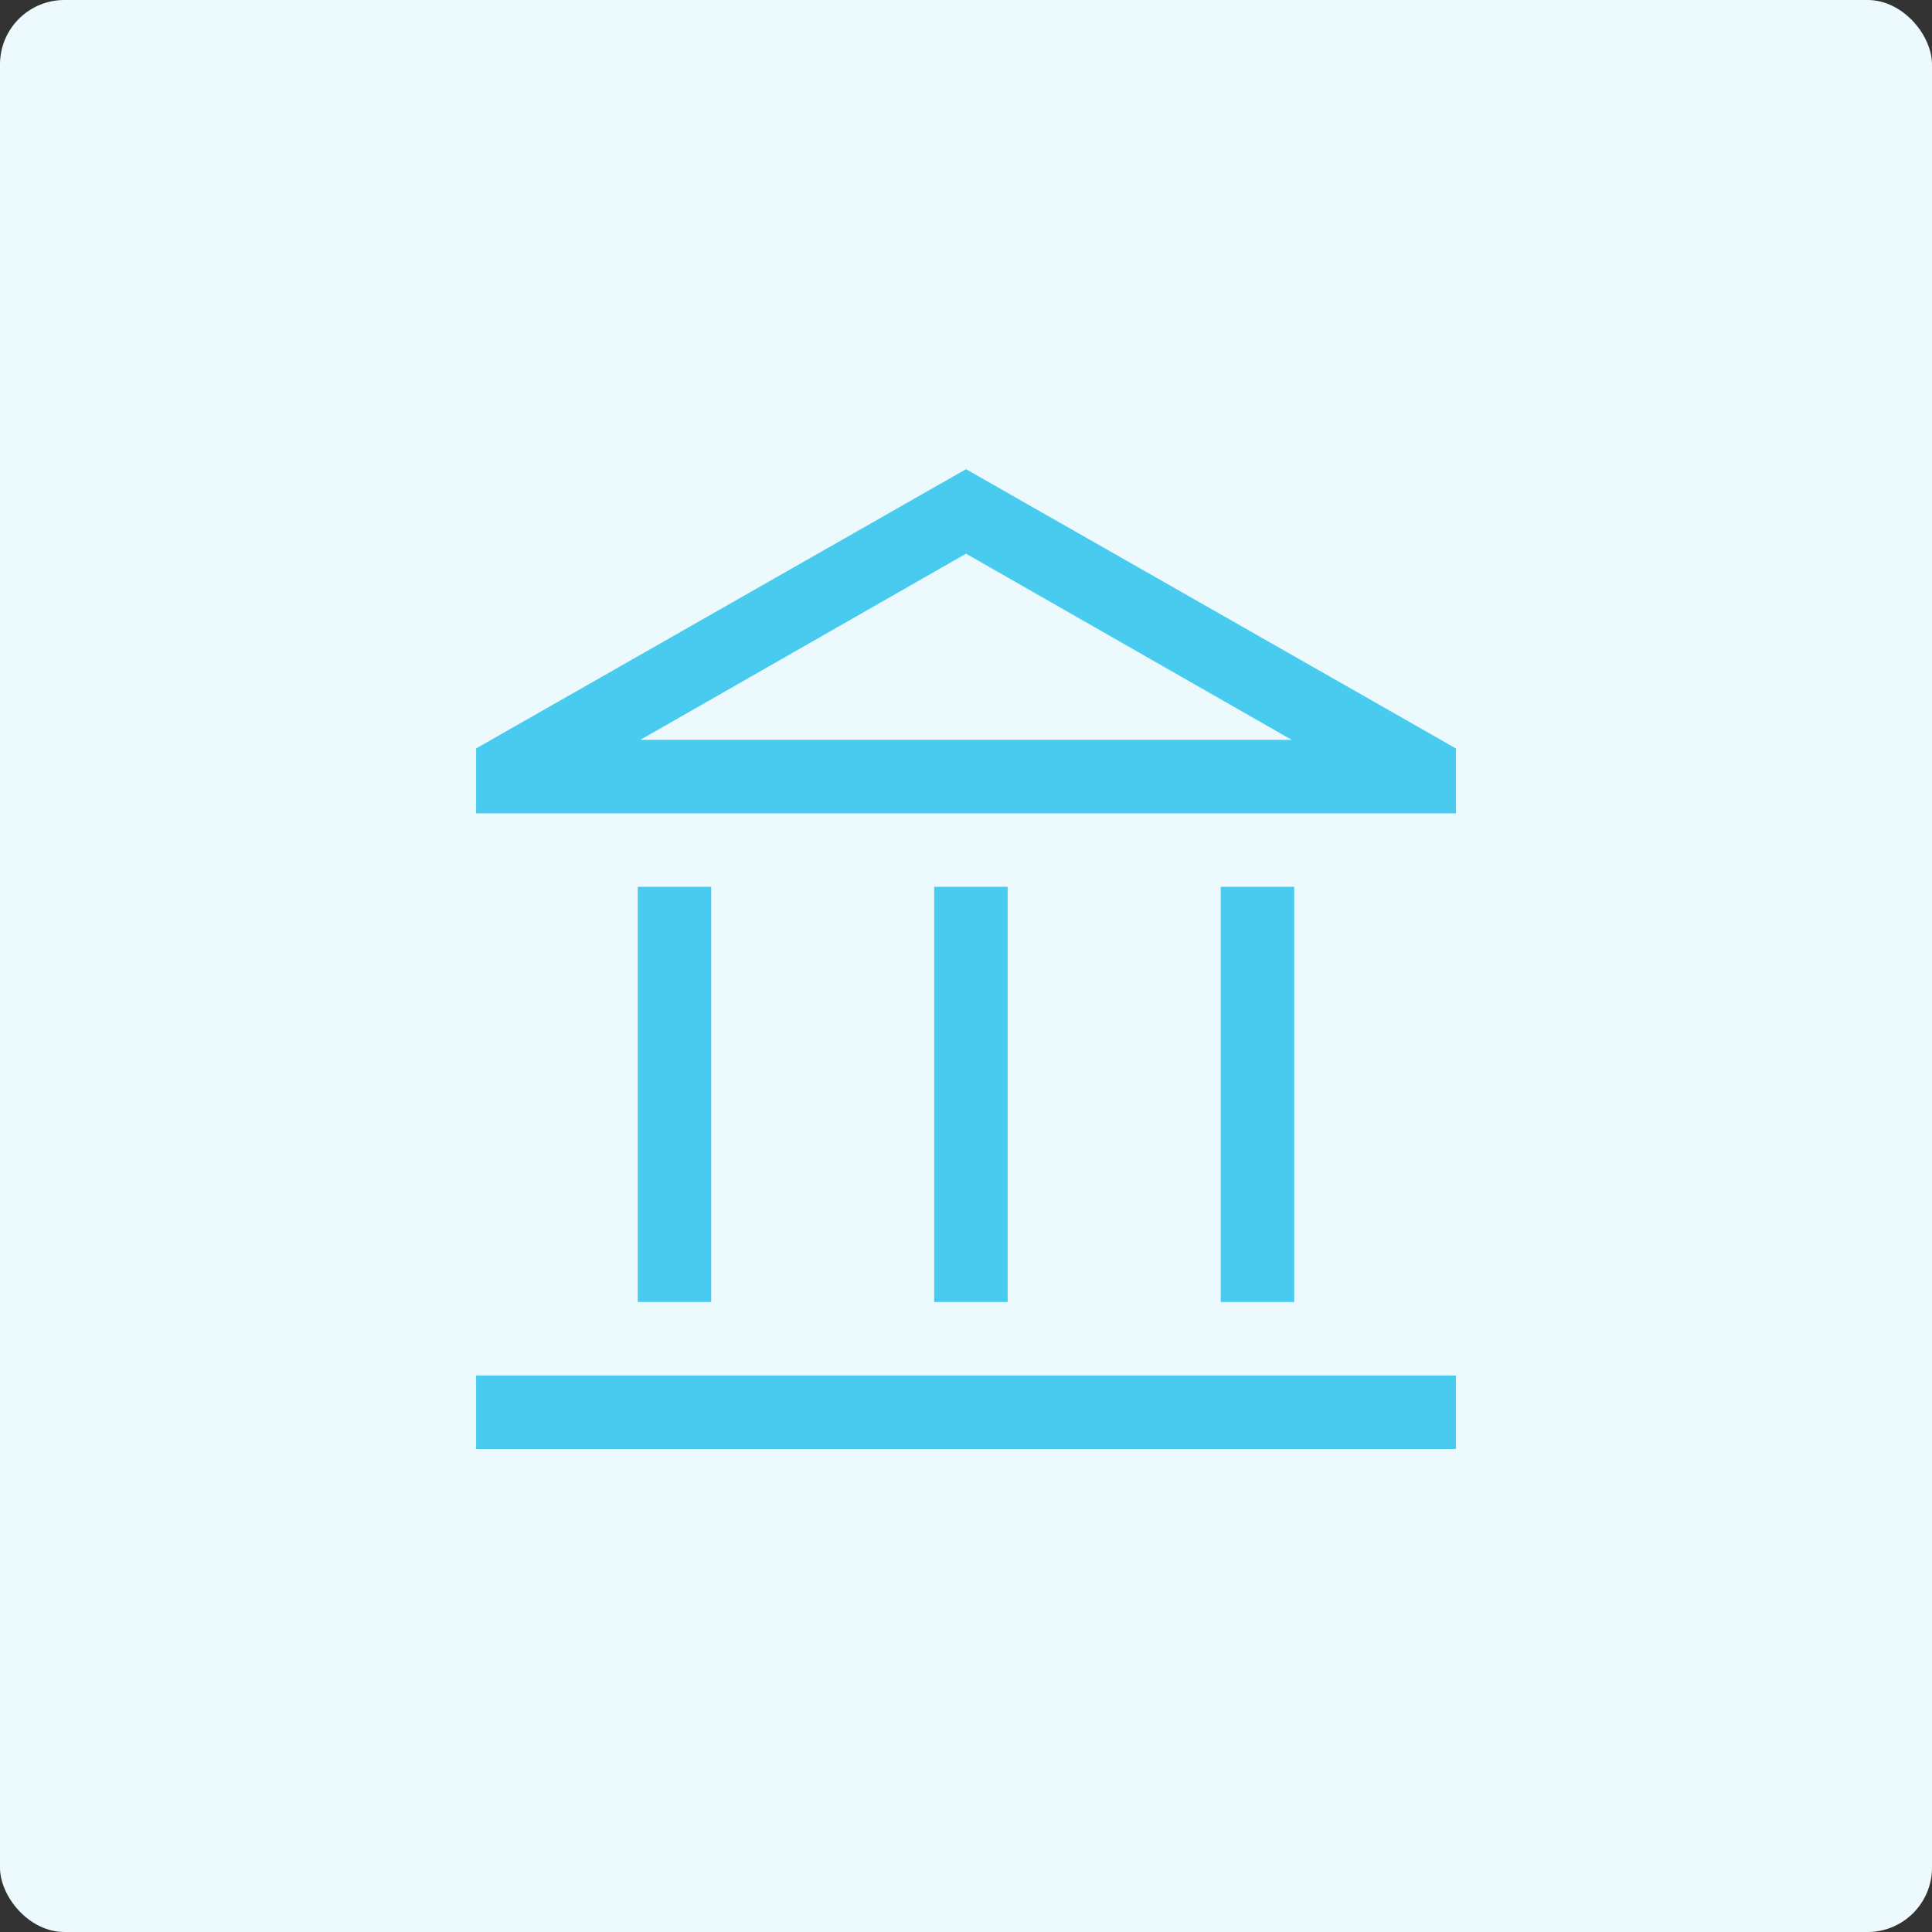 <?xml version="1.0" encoding="UTF-8"?>
<svg xmlns="http://www.w3.org/2000/svg" width="120" height="120" viewBox="0 0 120 120">
  <rect x="0" y="0" width="120" height="120" fill="#333333" stroke="none"/>
  <g id="Group_74" data-name="Group 74" transform="translate(-1005 -1384)">
    <rect id="Rectangle_91" data-name="Rectangle 91" width="120" height="120" rx="4" transform="translate(1005 1384)" fill="#ecfafd"></rect>
    <g id="Group_39" data-name="Group 39" transform="translate(1034.572 1413.142)">
      <path id="Path_16" data-name="Path 16" d="M10.041,51.73H14.6V25.939H10.041Zm18.41,0h4.564V25.939H28.451ZM30.429,5.249,50.662,16.814H10.194Zm0-5.249L0,17.345v4.032H60.858V17.345Z" fill="#48cbef"></path>
      <rect id="Rectangle_100" data-name="Rectangle 100" width="60.858" height="4.564" transform="translate(0 56.294)" fill="#48cbef"></rect>
      <rect id="Rectangle_101" data-name="Rectangle 101" width="4.564" height="25.791" transform="translate(46.25 25.938)" fill="#48cbef"></rect>
    </g>
  </g>
</svg>

